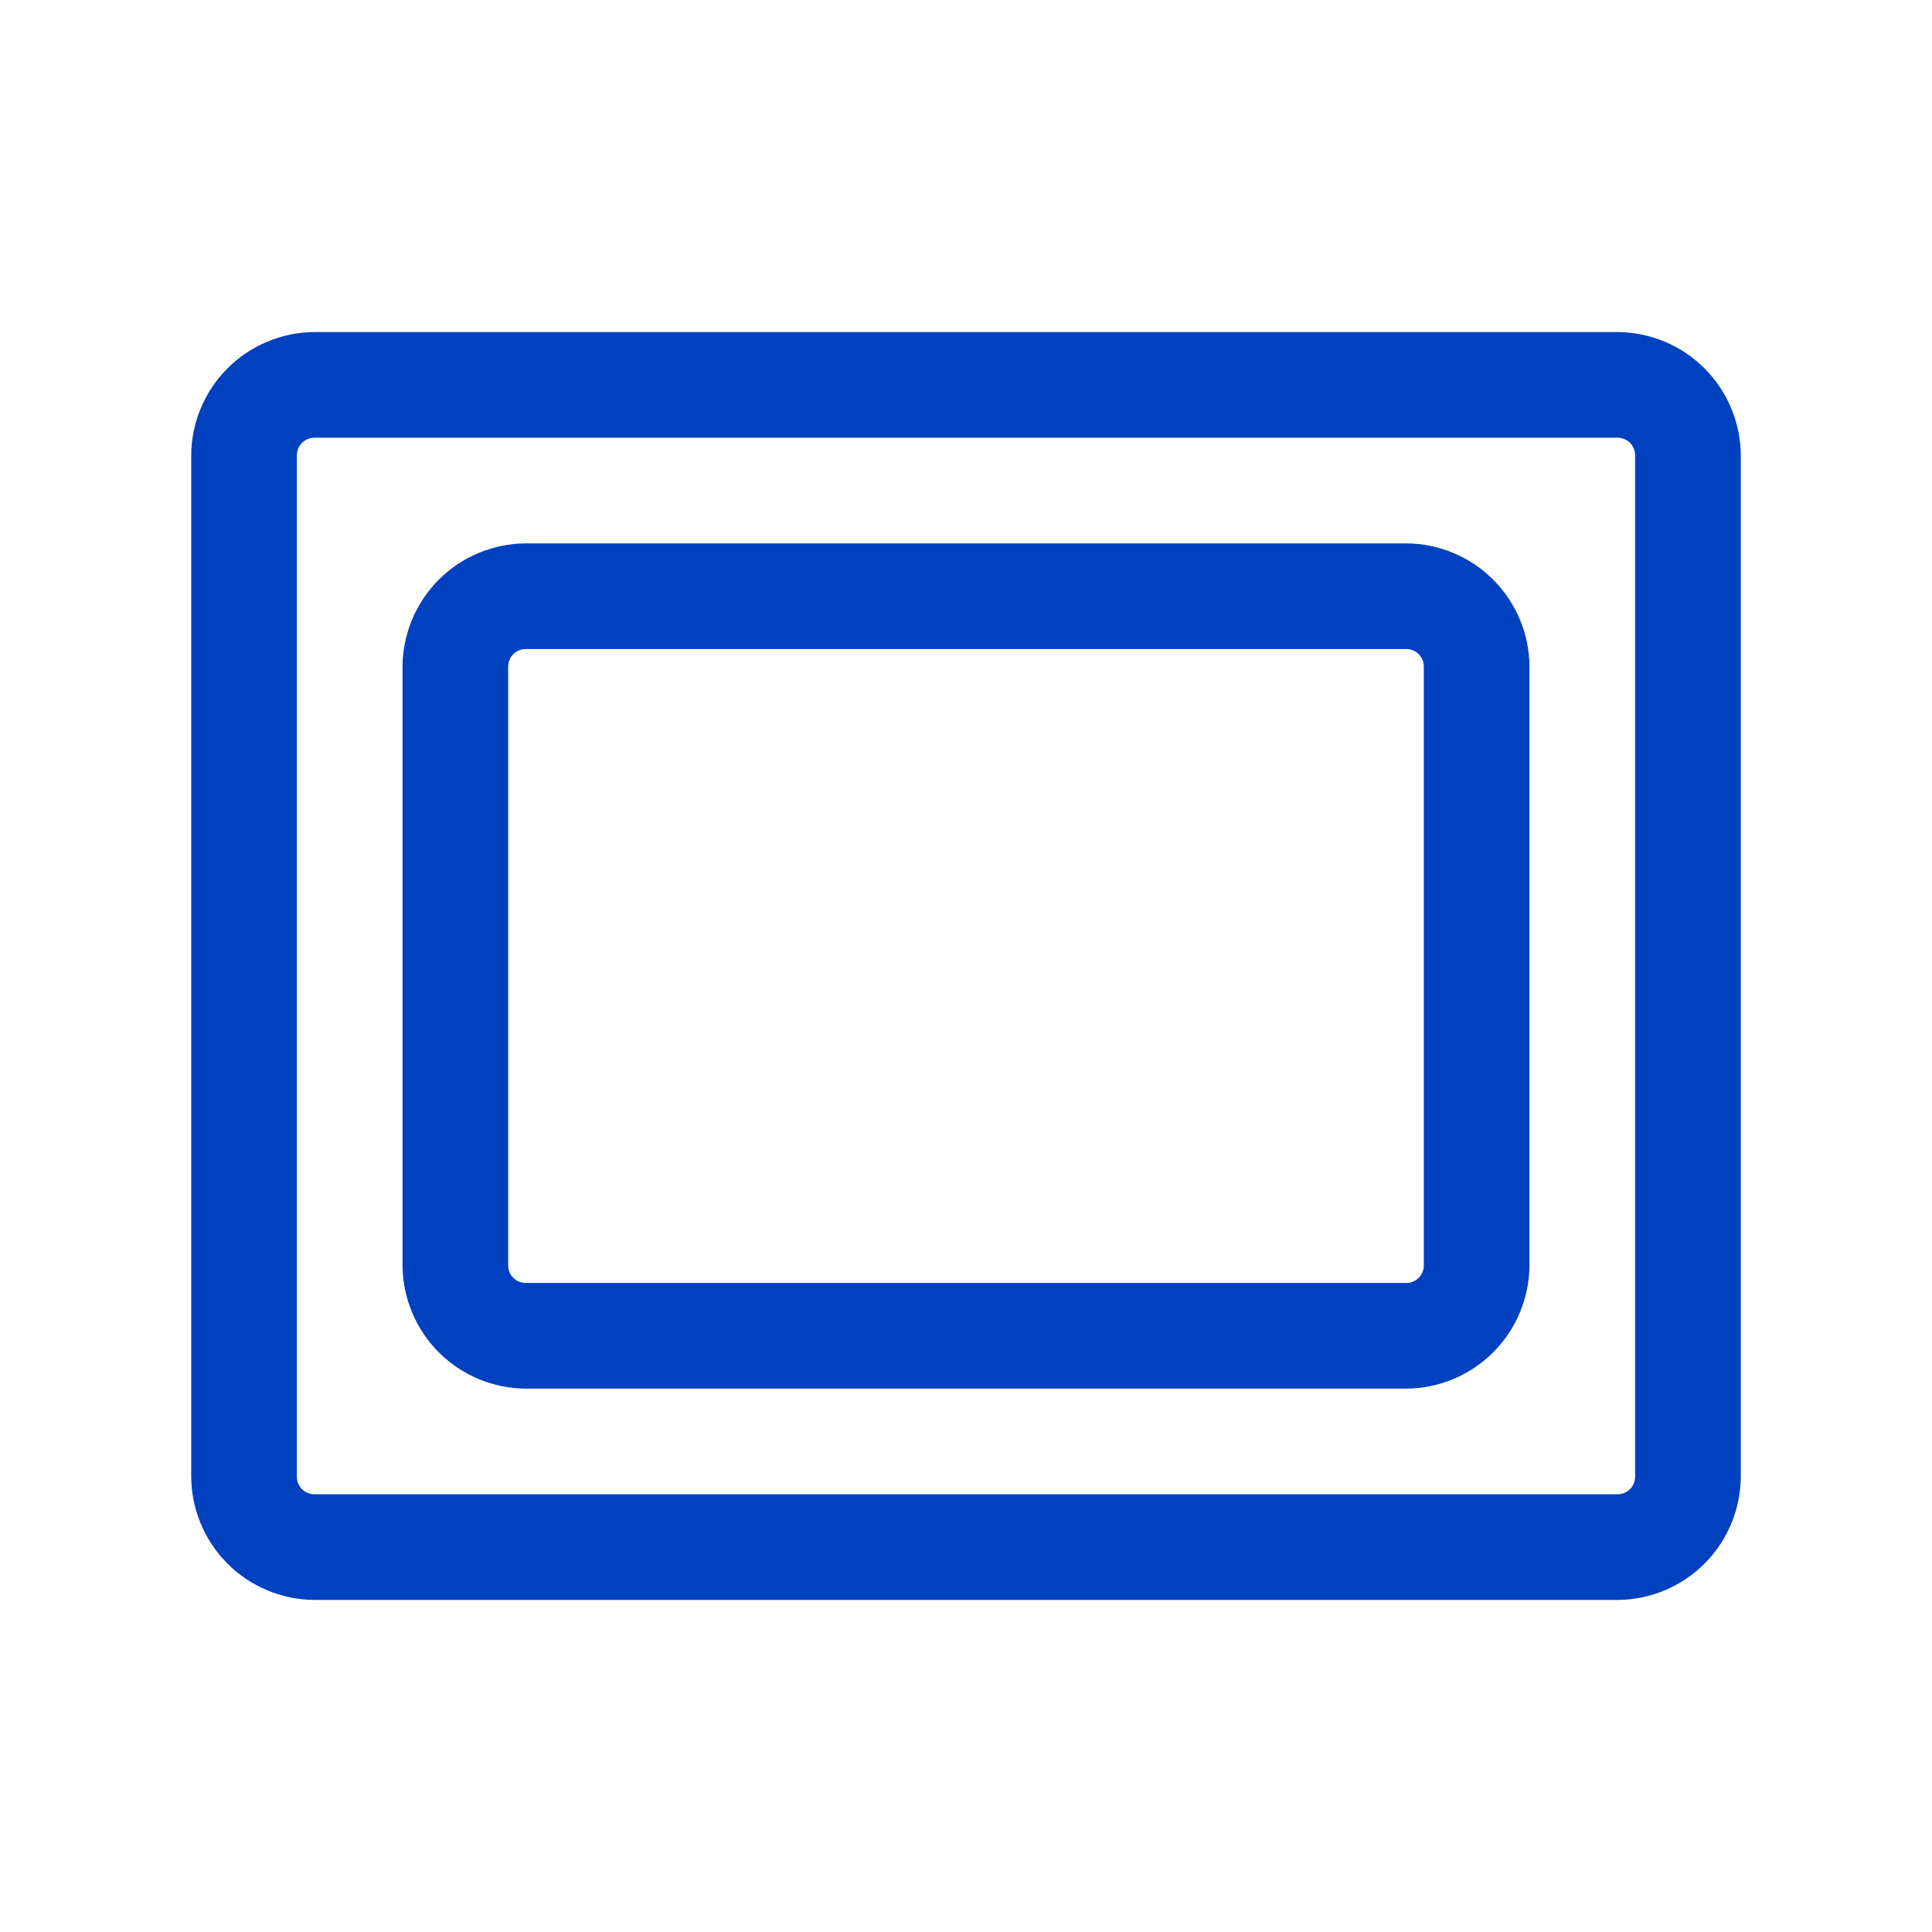 <svg width="32" height="32" viewBox="0 0 32 32" fill="none" xmlns="http://www.w3.org/2000/svg">
<path d="M23.292 23H8.708C8.168 22.997 7.65 22.781 7.268 22.399C6.886 22.016 6.67 21.499 6.667 20.958V11.042C6.67 10.501 6.886 9.984 7.268 9.601C7.65 9.219 8.168 9.003 8.708 9H23.292C23.832 9.003 24.35 9.219 24.732 9.601C25.114 9.984 25.33 10.501 25.333 11.042V20.958C25.33 21.499 25.114 22.016 24.732 22.399C24.35 22.781 23.832 22.997 23.292 23ZM8.708 10.75C8.631 10.75 8.557 10.781 8.502 10.835C8.447 10.89 8.417 10.964 8.417 11.042V20.958C8.417 21.036 8.447 21.11 8.502 21.165C8.557 21.219 8.631 21.25 8.708 21.25H23.292C23.369 21.25 23.443 21.219 23.498 21.165C23.553 21.11 23.583 21.036 23.583 20.958V11.042C23.583 10.964 23.553 10.89 23.498 10.835C23.443 10.781 23.369 10.75 23.292 10.75H8.708Z" fill="#0041C0"/>
<path d="M26.792 26.5H5.208C4.668 26.497 4.15 26.281 3.768 25.899C3.386 25.516 3.17 24.999 3.167 24.458V7.542C3.17 7.001 3.386 6.484 3.768 6.101C4.15 5.719 4.668 5.503 5.208 5.5H26.792C27.332 5.503 27.85 5.719 28.232 6.101C28.614 6.484 28.83 7.001 28.833 7.542V24.458C28.83 24.999 28.614 25.516 28.232 25.899C27.85 26.281 27.332 26.497 26.792 26.5ZM5.208 7.25C5.131 7.25 5.057 7.281 5.002 7.335C4.947 7.39 4.917 7.464 4.917 7.542V24.458C4.917 24.536 4.947 24.61 5.002 24.665C5.057 24.719 5.131 24.75 5.208 24.75H26.792C26.869 24.75 26.943 24.719 26.998 24.665C27.053 24.61 27.083 24.536 27.083 24.458V7.542C27.083 7.464 27.053 7.39 26.998 7.335C26.943 7.281 26.869 7.25 26.792 7.25H5.208Z" fill="#0041C0"/>
</svg>
